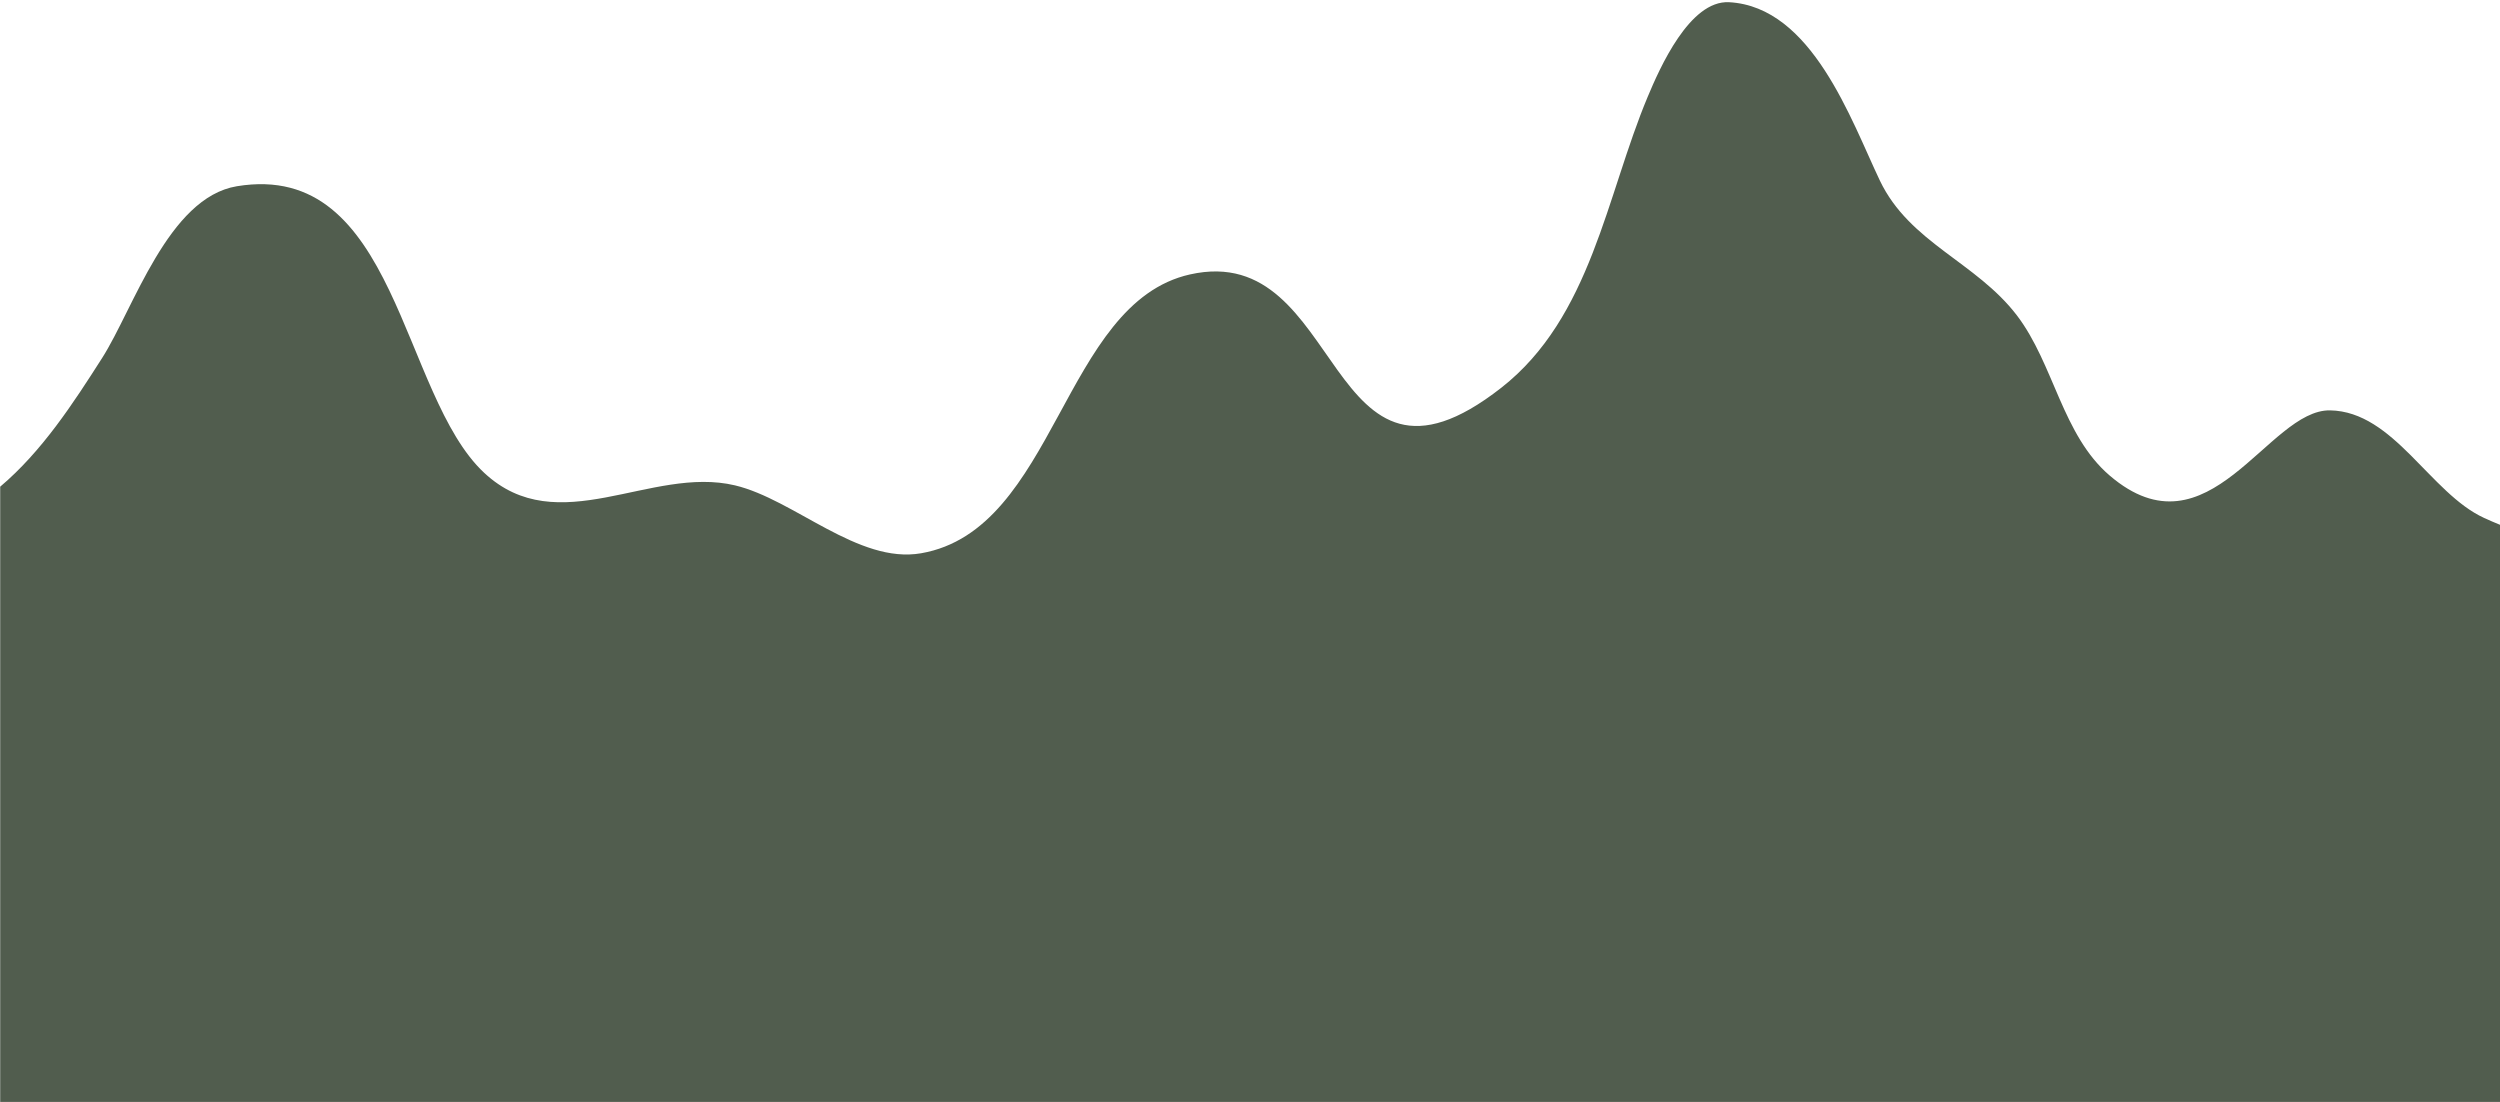 <?xml version="1.0" encoding="UTF-8"?><svg xmlns="http://www.w3.org/2000/svg" xmlns:xlink="http://www.w3.org/1999/xlink" clip-rule="evenodd" fill-rule="evenodd" height="199.4" preserveAspectRatio="xMidYMid meet" stroke-linejoin="round" stroke-miterlimit="2" version="1.0" viewBox="0.6 0.3 452.4 199.4" width="452.4" zoomAndPan="magnify"><g id="change1_1"><path d="M543.635,1395.37C551.191,1388.98 556.803,1380.36 562.072,1372.1C567.785,1363.15 574.019,1343.06 586.471,1341C615.478,1336.22 616.062,1378.73 631.217,1392.86C644.589,1405.33 661.376,1391.52 676.596,1395.13C687.315,1397.68 698.896,1409.4 710.282,1407.42C734.713,1403.17 735.842,1362.15 758.941,1356.96C787.134,1350.63 783.141,1402.62 815.271,1377.47C831.549,1364.72 834.272,1342.7 841.766,1324.82C843.926,1319.66 849.349,1307.31 856.501,1307.7C871.511,1308.53 878.559,1329.02 883.778,1339.97C889.158,1351.25 901.221,1354.72 908.591,1364.39C915.311,1373.22 916.757,1385.99 925.372,1393.36C943.322,1408.71 953.987,1381.35 965.262,1381.56C976.8,1381.77 983.35,1396.55 993.133,1401.03C994.091,1401.47 995.048,1401.88 996.004,1402.27L996.004,1506.7L543.635,1506.7L543.635,1395.37Z" fill="#515d4e" transform="translate(-543 -1307)"/></g></svg>